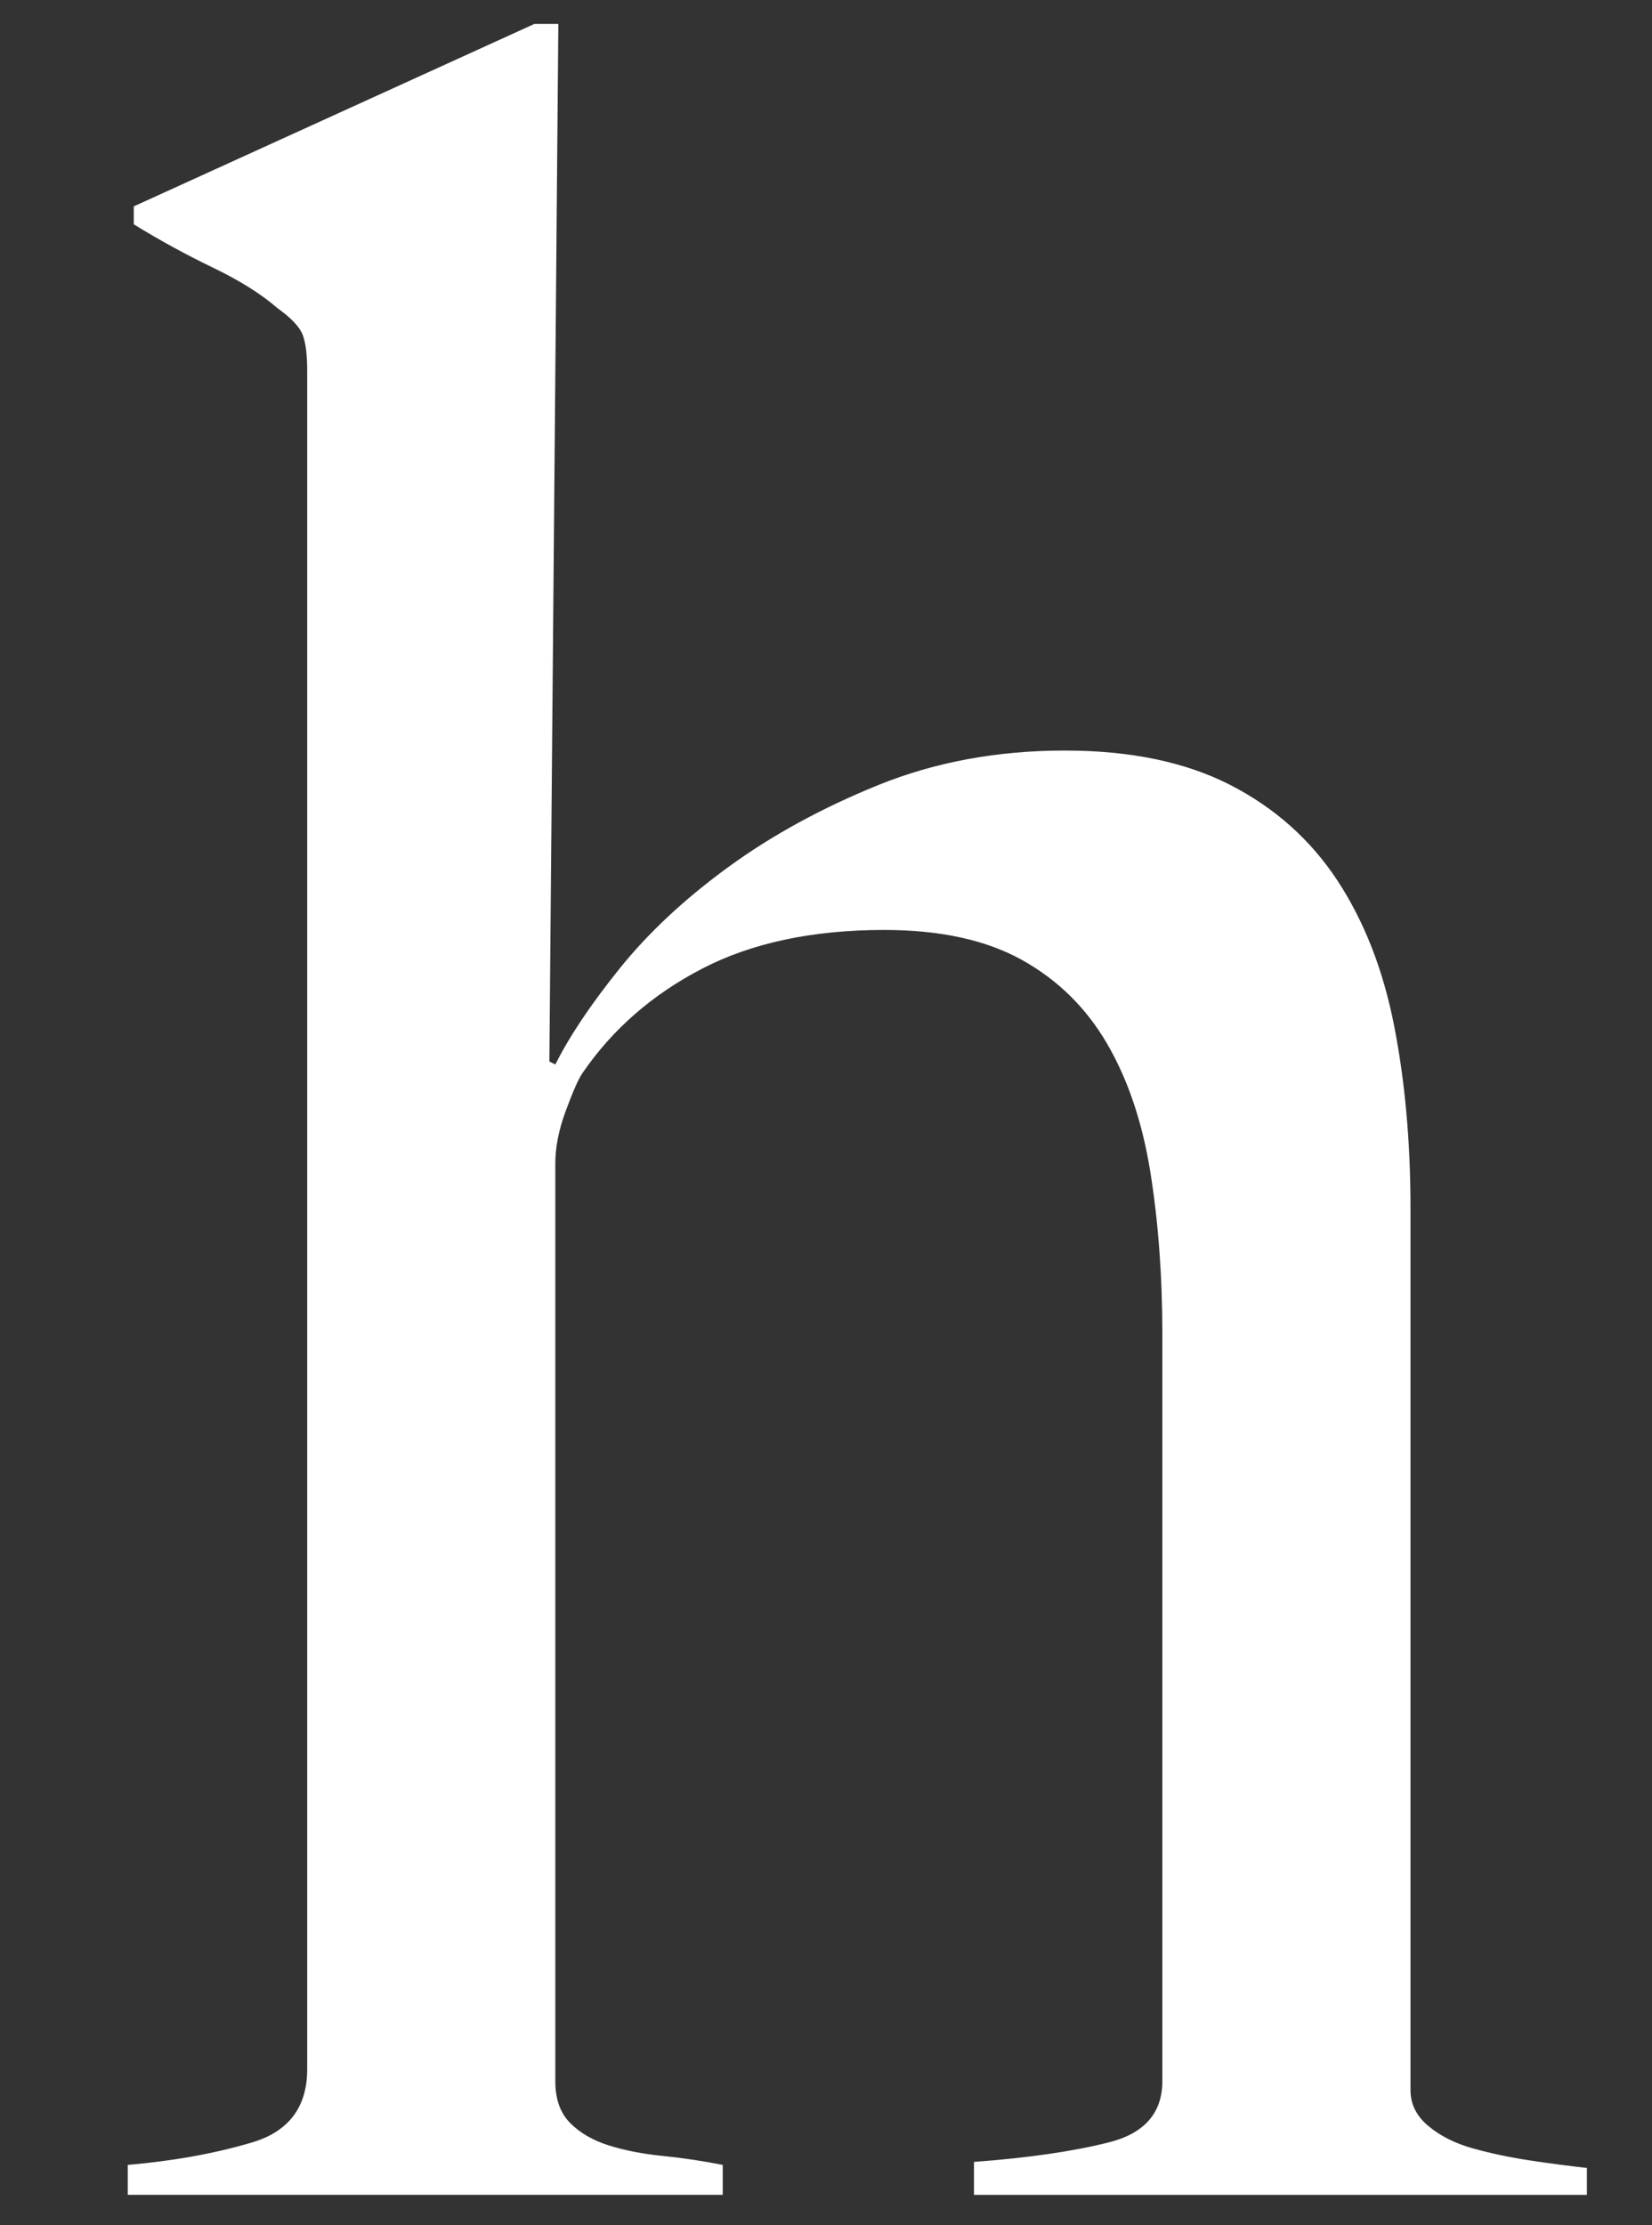 <?xml version="1.0" encoding="UTF-8"?><svg id="_レイヤー_2" xmlns="http://www.w3.org/2000/svg" xmlns:xlink="http://www.w3.org/1999/xlink" viewBox="0 0 49 66"><rect x="0" y="0" width="49" height="66" fill="#333333" stroke="none"/><defs><style>.cls-1{fill:none;}.cls-2{fill:#fff;}.cls-3{clip-path:url(#clippath);}</style><clipPath id="clippath"><rect class="cls-1" width="49" height="66"/></clipPath></defs><g id="_レイヤー_6"><g class="cls-3"><path class="cls-2" d="M28.889,65.098v-.976c1.596-.118,2.927-.31,3.991-.577,1.064-.266,1.596-.872,1.596-1.818v-22.172c0-1.714-.119-3.311-.355-4.789-.237-1.477-.665-2.749-1.286-3.814-.621-1.064-1.463-1.892-2.528-2.483-1.064-.59-2.425-.887-4.08-.887-2.128,0-3.933.385-5.41,1.153-1.479.769-2.661,1.804-3.548,3.104-.119.177-.281.547-.488,1.109-.208.563-.31,1.08-.31,1.552v27.228c0,.532.147.947.443,1.242.295.297.679.518,1.153.665.472.148,1.005.252,1.596.31.59.06,1.182.148,1.774.266v.887H3.79v-.887c1.359-.118,2.586-.34,3.681-.665,1.093-.324,1.641-1.049,1.641-2.173V10.998c0-.473-.044-.827-.133-1.064-.089-.236-.341-.502-.754-.798-.474-.413-1.109-.812-1.907-1.197-.798-.384-1.583-.812-2.35-1.286v-.532L15.852.709h.709l-.266,30.775.177.089c.412-.827,1.045-1.774,1.9-2.838.854-1.064,1.929-2.069,3.226-3.015,1.296-.945,2.783-1.759,4.462-2.439,1.68-.679,3.521-1.02,5.525-1.02,1.943,0,3.578.341,4.904,1.02,1.325.68,2.386,1.627,3.182,2.838.796,1.213,1.355,2.647,1.68,4.302.324,1.656.486,3.459.486,5.41v26.164c0,.414.177.769.532,1.064.355.297.798.518,1.33.665.532.148,1.094.266,1.685.355.59.089,1.153.163,1.685.222v.798h-18.181Z"/></g></g></svg>
